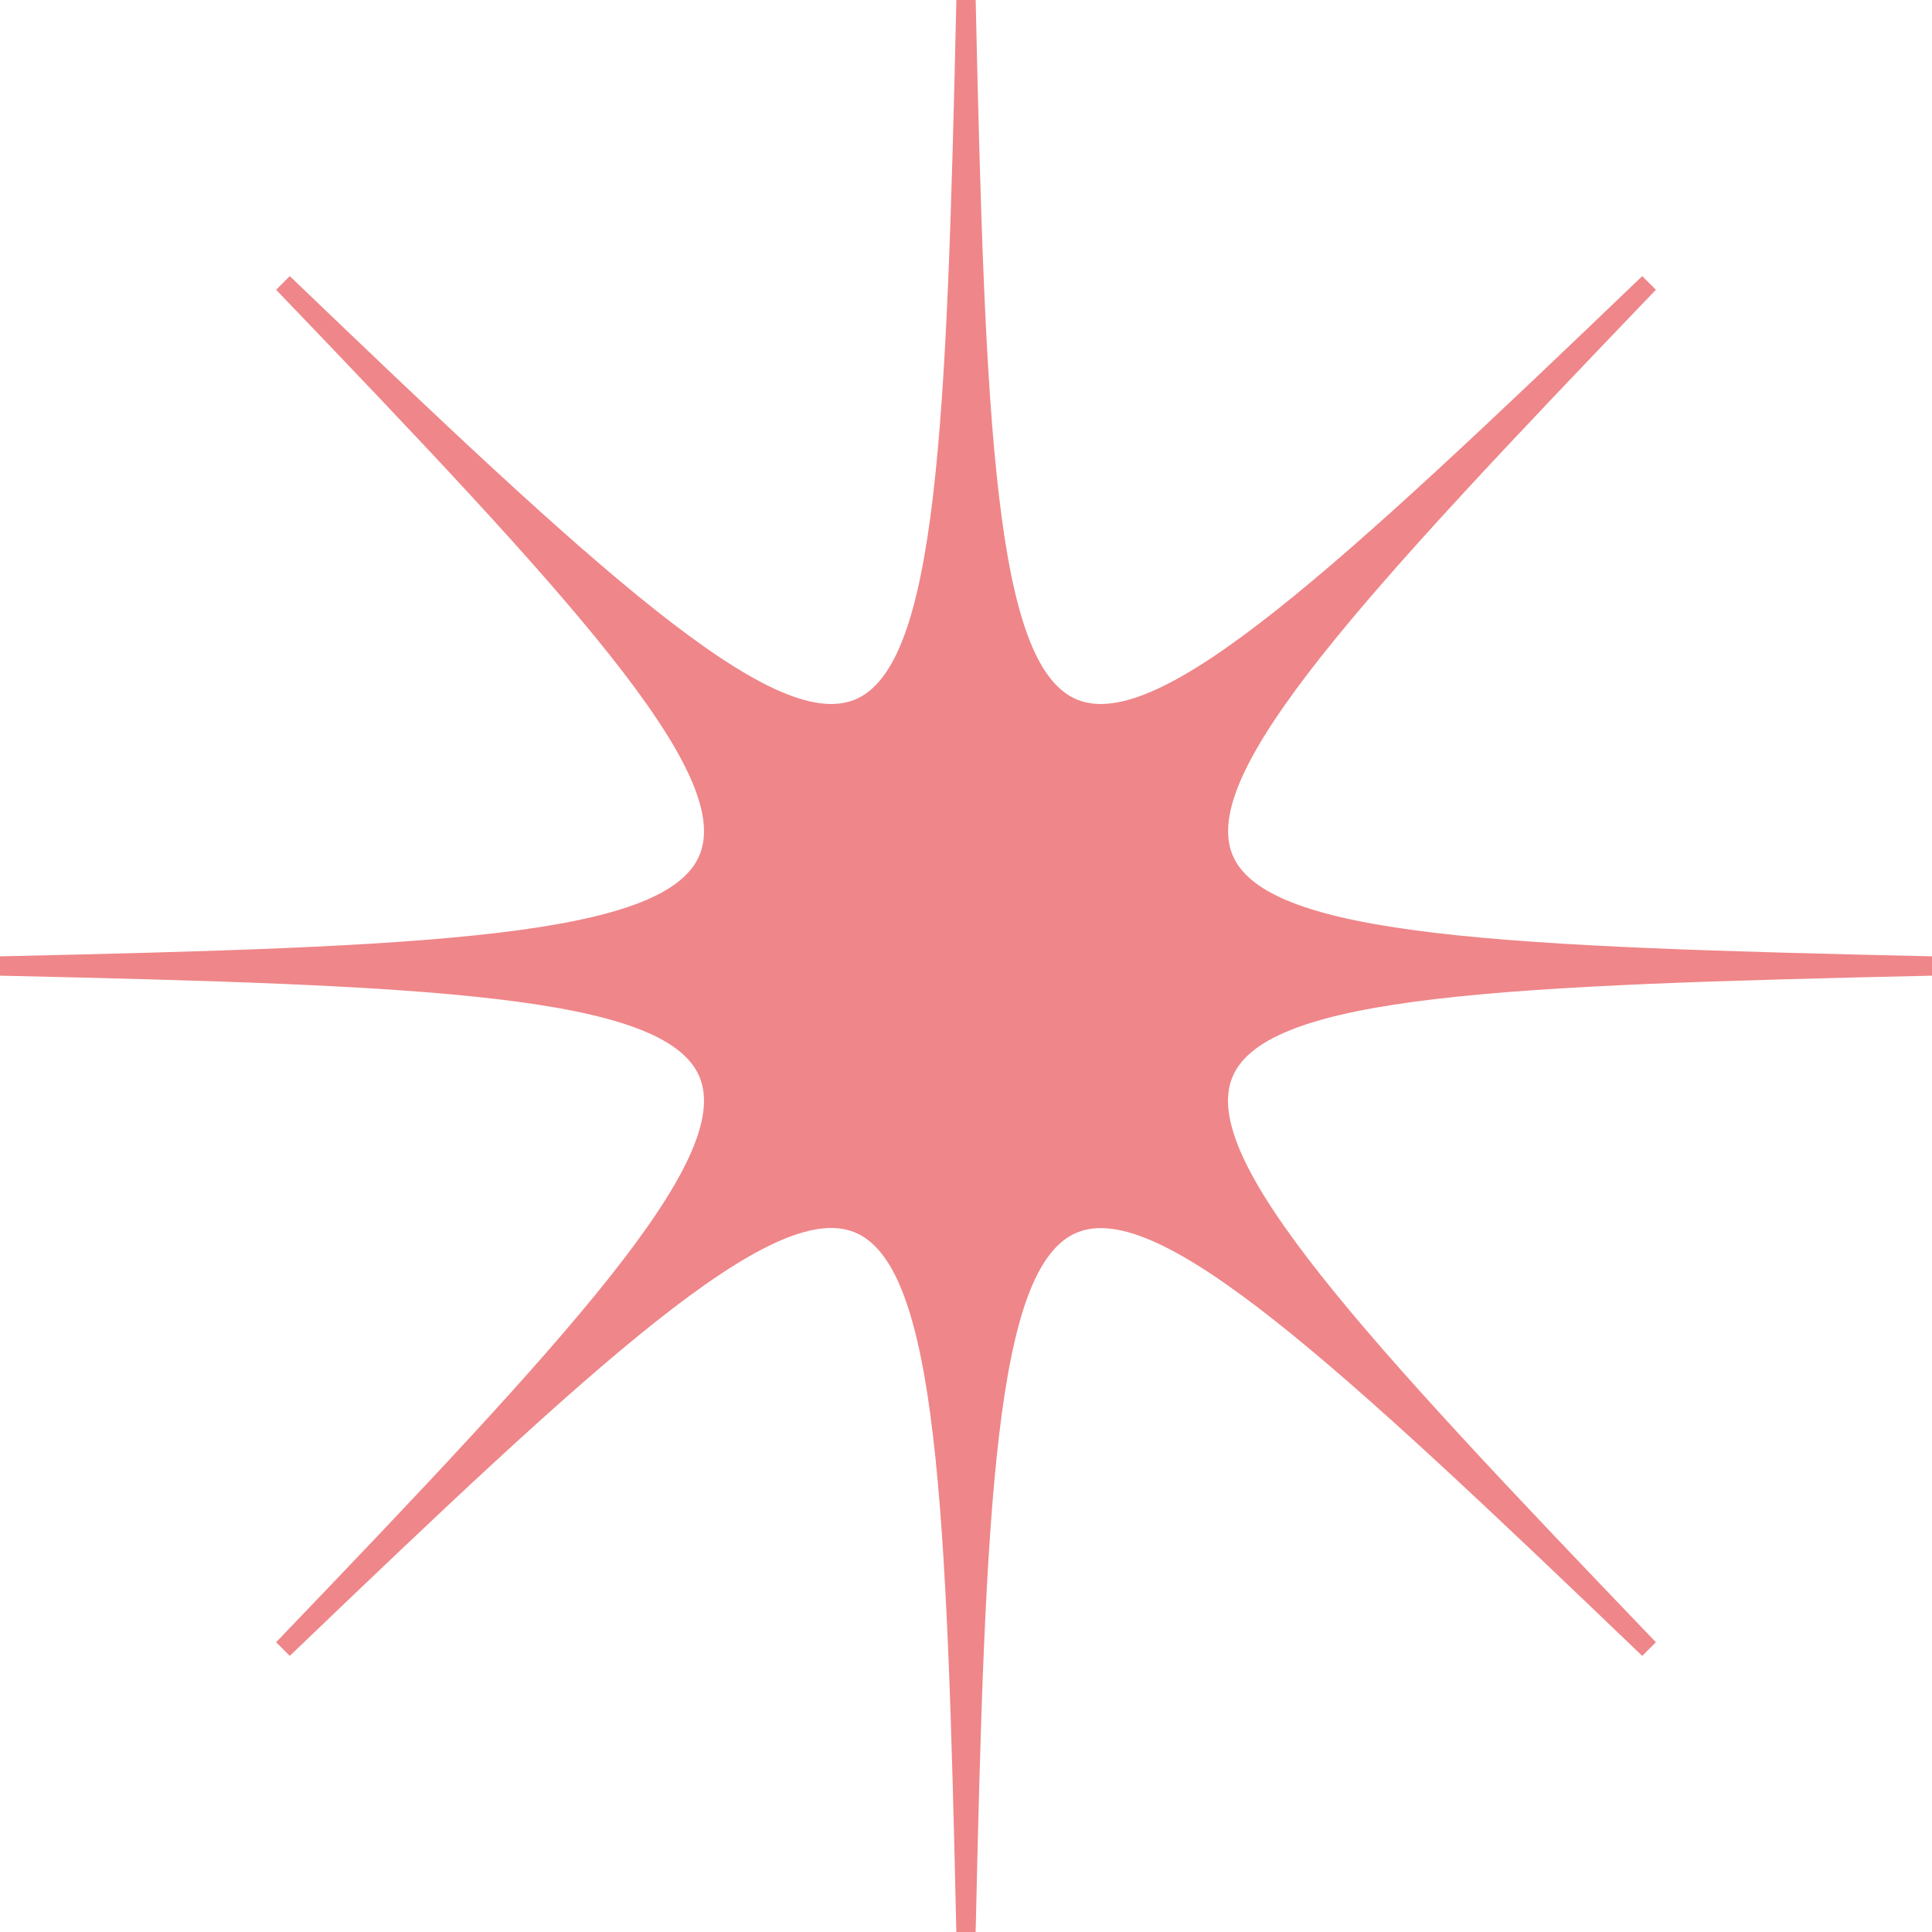 <svg id="Group_1275" data-name="Group 1275" xmlns="http://www.w3.org/2000/svg" xmlns:xlink="http://www.w3.org/1999/xlink" width="95.895" height="95.895" viewBox="0 0 95.895 95.895">
  <defs>
    <clipPath id="clip-path">
      <rect id="Rectangle_64" data-name="Rectangle 64" width="95.895" height="95.895" fill="#ef8689"/>
    </clipPath>
  </defs>
  <g id="Group_878" data-name="Group 878" clip-path="url(#clip-path)">
    <path id="Path_1306" data-name="Path 1306" d="M95.9,48.427v-.959c-21.044-.473-33.032-.94-34.723-5.031S67.634,29.558,82.19,14.383l-.678-.678C66.337,28.261,57.551,36.414,53.458,34.723S48.9,21.044,48.427,0h-.958c-.473,21.044-.94,33.032-5.031,34.723S29.558,28.261,14.383,13.705l-.678.678C28.261,29.558,36.414,38.343,34.723,42.437S21.044,47,0,47.468v.959c21.044.473,33.032.94,34.723,5.031S28.261,66.337,13.705,81.512l.678.678C29.558,67.634,38.345,59.481,42.437,61.172S47,74.851,47.468,95.9h.958c.473-21.044.94-33.032,5.031-34.723S66.336,67.634,81.512,82.19l.678-.678C67.634,66.337,59.481,57.551,61.172,53.458S74.851,48.9,95.9,48.427" fill="#ef8689"/>
  </g>
</svg>
